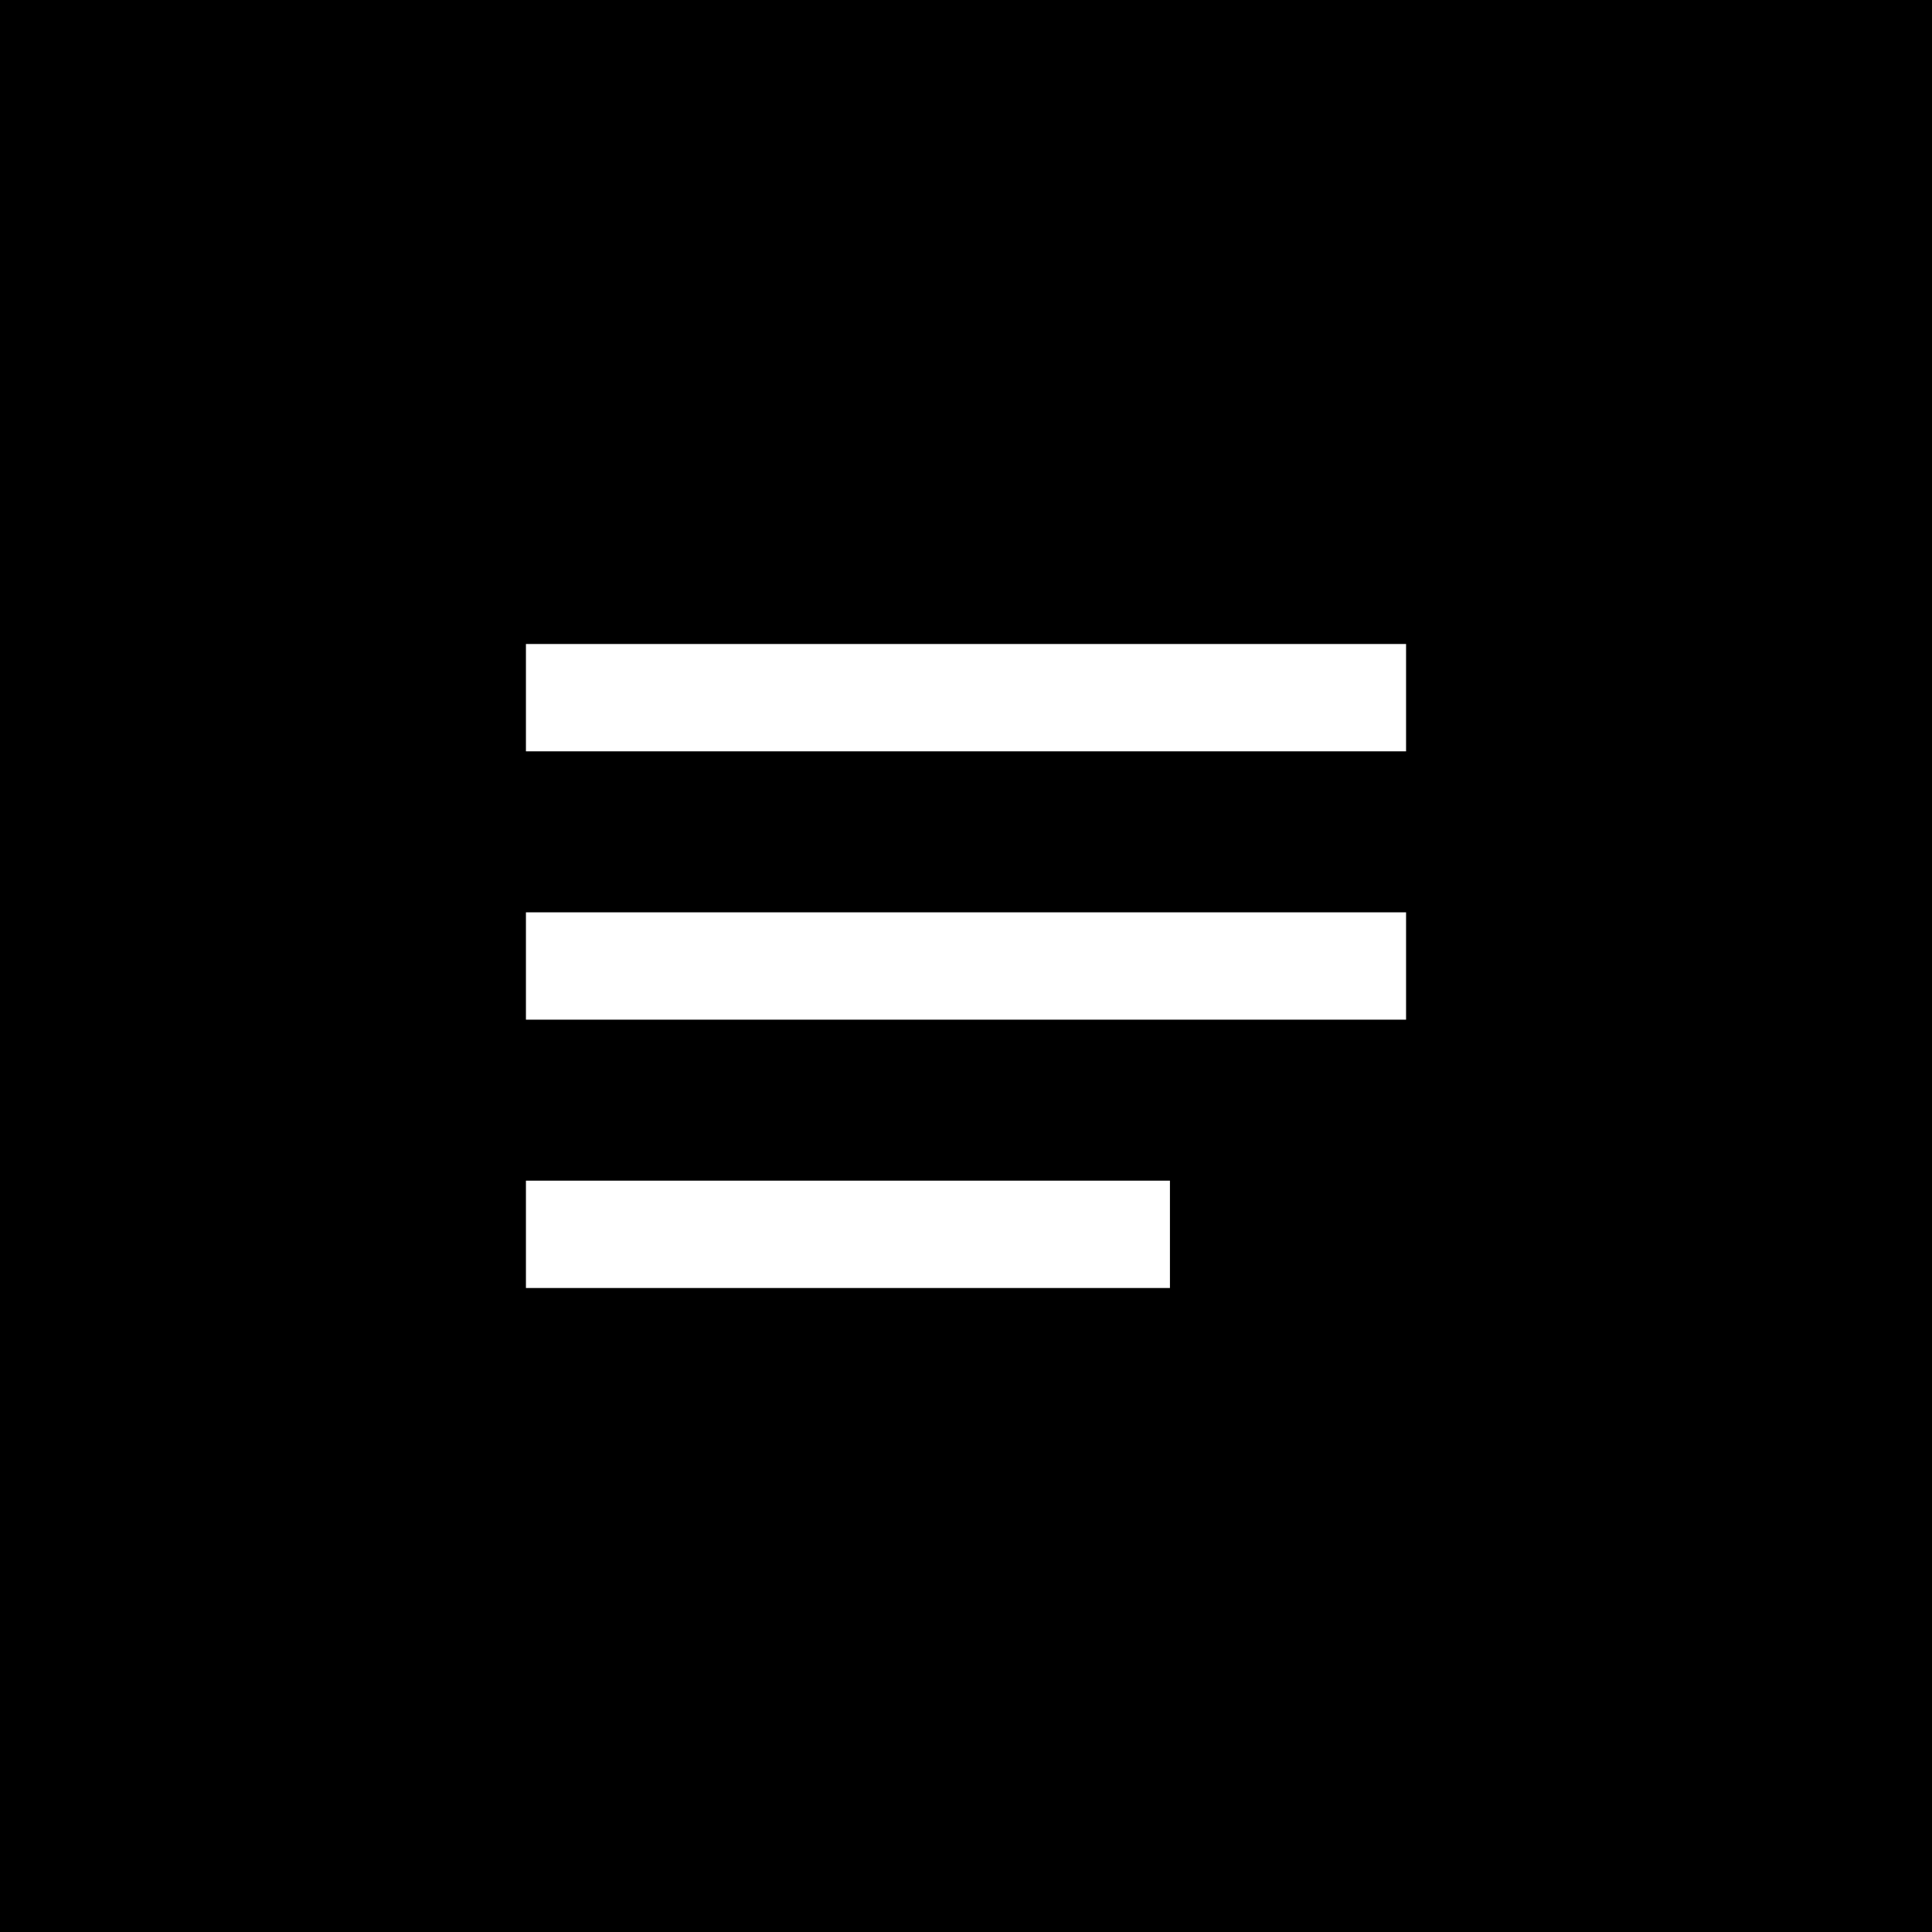 <?xml version="1.0" encoding="UTF-8"?> <svg xmlns="http://www.w3.org/2000/svg" width="18" height="18" viewBox="0 0 18 18" fill="none"><rect x="0" y="0" width="18" height="18" fill="#808080" stroke="none"/><g clip-path="url(#clip0_101_12)"><rect width="18" height="18" fill="black"></rect><path fill-rule="evenodd" clip-rule="evenodd" d="M13.1 7H4.9V6H13.1V7Z" fill="white"></path><path fill-rule="evenodd" clip-rule="evenodd" d="M13.1 9.5H4.9V8.5H13.1V9.5Z" fill="white"></path><path fill-rule="evenodd" clip-rule="evenodd" d="M10.9 12H4.9V11H10.9V12Z" fill="white"></path></g><defs><clipPath id="clip0_101_12"><rect width="18" height="18" fill="white"></rect></clipPath></defs></svg> 